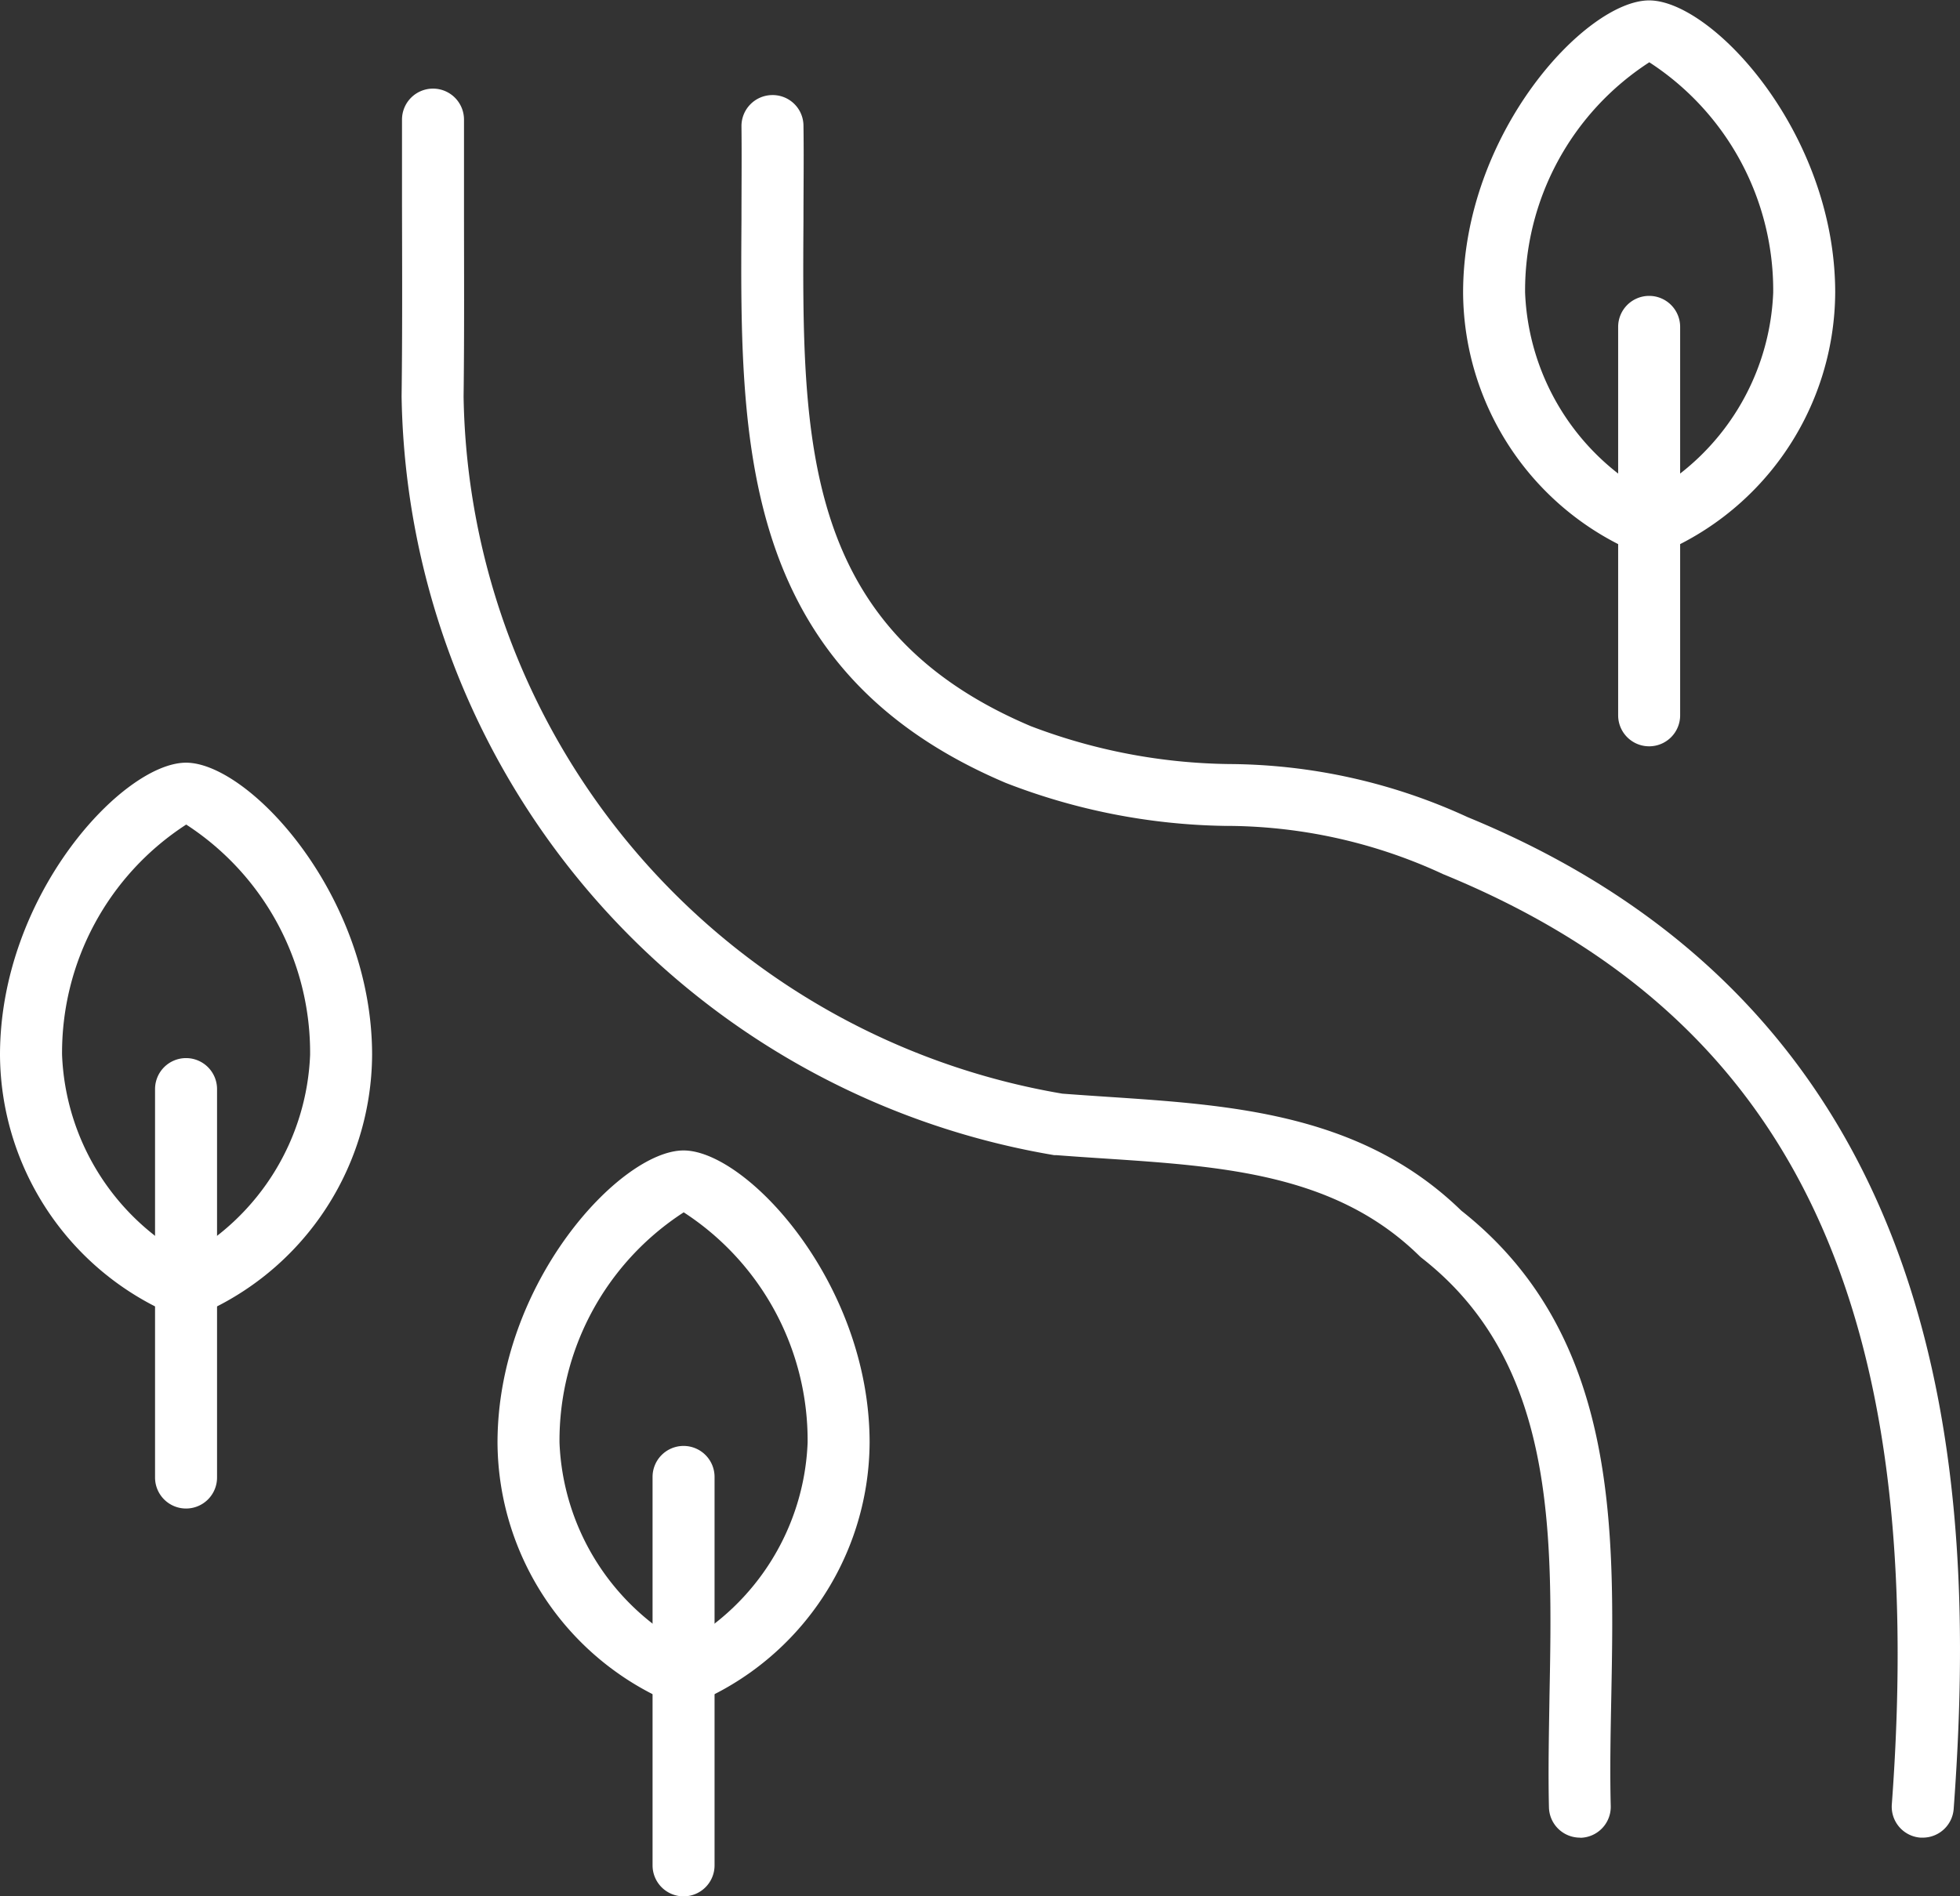 <svg xmlns="http://www.w3.org/2000/svg" width="28.834" height="27.905" viewBox="0 0 28.834 27.905">
  <rect x="0" y="0" width="28.834" height="27.905" fill="#333333" stroke="none"/>
  <g id="グループ_4664" data-name="グループ 4664" transform="translate(1199.813 107.284)">
    <path id="パス_9370" data-name="パス 9370" d="M-1163.047-77.266a.456.456,0,0,1-.456-.445c-.013-.538,0-1.1.008-1.642.046-2.409.093-4.9-1.876-6.44a.421.421,0,0,1-.039-.034c-1.23-1.207-2.887-1.317-4.641-1.433-.233-.015-.466-.031-.7-.049l-.031,0a11.51,11.51,0,0,1-9.6-11.163c.012-.945.008-1.9.006-2.824q0-.626,0-1.251a.456.456,0,0,1,.456-.456.456.456,0,0,1,.456.456q0,.624,0,1.249c0,.927.006,1.886-.006,2.83a10.579,10.579,0,0,0,8.807,10.254c.223.017.447.032.671.047,1.835.122,3.733.248,5.2,1.675,2.308,1.821,2.254,4.657,2.206,7.16-.011.558-.021,1.084-.008,1.6a.456.456,0,0,1-.444.468Z" transform="translate(-13.523 -2.977)" fill="#fff"/>
    <path id="パス_9371" data-name="パス 9371" d="M-1146.567-77.046h-.034a.456.456,0,0,1-.422-.489c.545-7.376-1.493-11.6-6.609-13.692l-.044-.021a7.607,7.607,0,0,0-3.165-.686,9.275,9.275,0,0,1-3.216-.632c-3.93-1.666-3.91-5.034-3.889-8.29,0-.454.005-.911,0-1.369a.456.456,0,0,1,.449-.463.453.453,0,0,1,.463.449c.007.464,0,.928,0,1.388-.02,3.228-.037,6.017,3.343,7.449a8.46,8.46,0,0,0,2.917.558,8.472,8.472,0,0,1,3.51.781c7.158,2.943,7.51,9.738,7.151,14.594A.456.456,0,0,1-1146.567-77.046Z" transform="translate(-24.959 -3.197)" fill="#fff"/>
    <path id="パス_9372" data-name="パス 9372" d="M-1126.291-99.078a4.181,4.181,0,0,1-2.737-3.9c0-2.355,1.812-4.3,2.737-4.3s2.737,1.948,2.737,4.3A4.181,4.181,0,0,1-1126.291-99.078Zm.08-.9h0Zm-.08-6.388a4,4,0,0,0-1.825,3.388,3.554,3.554,0,0,0,1.825,2.964,3.554,3.554,0,0,0,1.825-2.964A4,4,0,0,0-1126.291-106.369Z" transform="translate(-49.261)" fill="#fff"/>
    <path id="パス_9373" data-name="パス 9373" d="M-1121.071-86.338a.456.456,0,0,1-.456-.456V-92.51a.456.456,0,0,1,.456-.456.456.456,0,0,1,.456.456v5.716A.456.456,0,0,1-1121.071-86.338Z" transform="translate(-54.481 -9.964)" fill="#fff"/>
    <path id="パス_9374" data-name="パス 9374" d="M-1197.076-62.191a4.181,4.181,0,0,1-2.737-3.9c0-2.355,1.812-4.3,2.737-4.3s2.737,1.948,2.737,4.3A4.181,4.181,0,0,1-1197.076-62.191Zm.08-.9Zm-.08-6.388a4,4,0,0,0-1.824,3.388,3.554,3.554,0,0,0,1.824,2.964,3.553,3.553,0,0,0,1.825-2.964A4,4,0,0,0-1197.076-69.482Z" transform="translate(0 -25.67)" fill="#fff"/>
    <path id="パス_9375" data-name="パス 9375" d="M-1191.857-49.451a.456.456,0,0,1-.456-.456v-5.716a.456.456,0,0,1,.456-.456.456.456,0,0,1,.456.456v5.716A.456.456,0,0,1-1191.857-49.451Z" transform="translate(-5.219 -35.635)" fill="#fff"/>
    <path id="パス_9376" data-name="パス 9376" d="M-1173.008-43.424a4.181,4.181,0,0,1-2.737-3.9c0-2.355,1.812-4.3,2.737-4.3s2.737,1.948,2.737,4.3A4.181,4.181,0,0,1-1173.008-43.424Zm.08-.9h0Zm-.16,0h0Zm.08-6.388a4,4,0,0,0-1.825,3.388,3.552,3.552,0,0,0,1.825,2.964,3.553,3.553,0,0,0,1.825-2.964A4,4,0,0,0-1173.008-50.715Z" transform="translate(-16.749 -38.731)" fill="#fff"/>
    <path id="パス_9377" data-name="パス 9377" d="M-1167.788-30.683a.456.456,0,0,1-.456-.456v-5.716a.456.456,0,0,1,.456-.456.456.456,0,0,1,.456.456v5.716A.456.456,0,0,1-1167.788-30.683Z" transform="translate(-21.969 -48.696)" fill="#fff"/>
  </g>
</svg>
